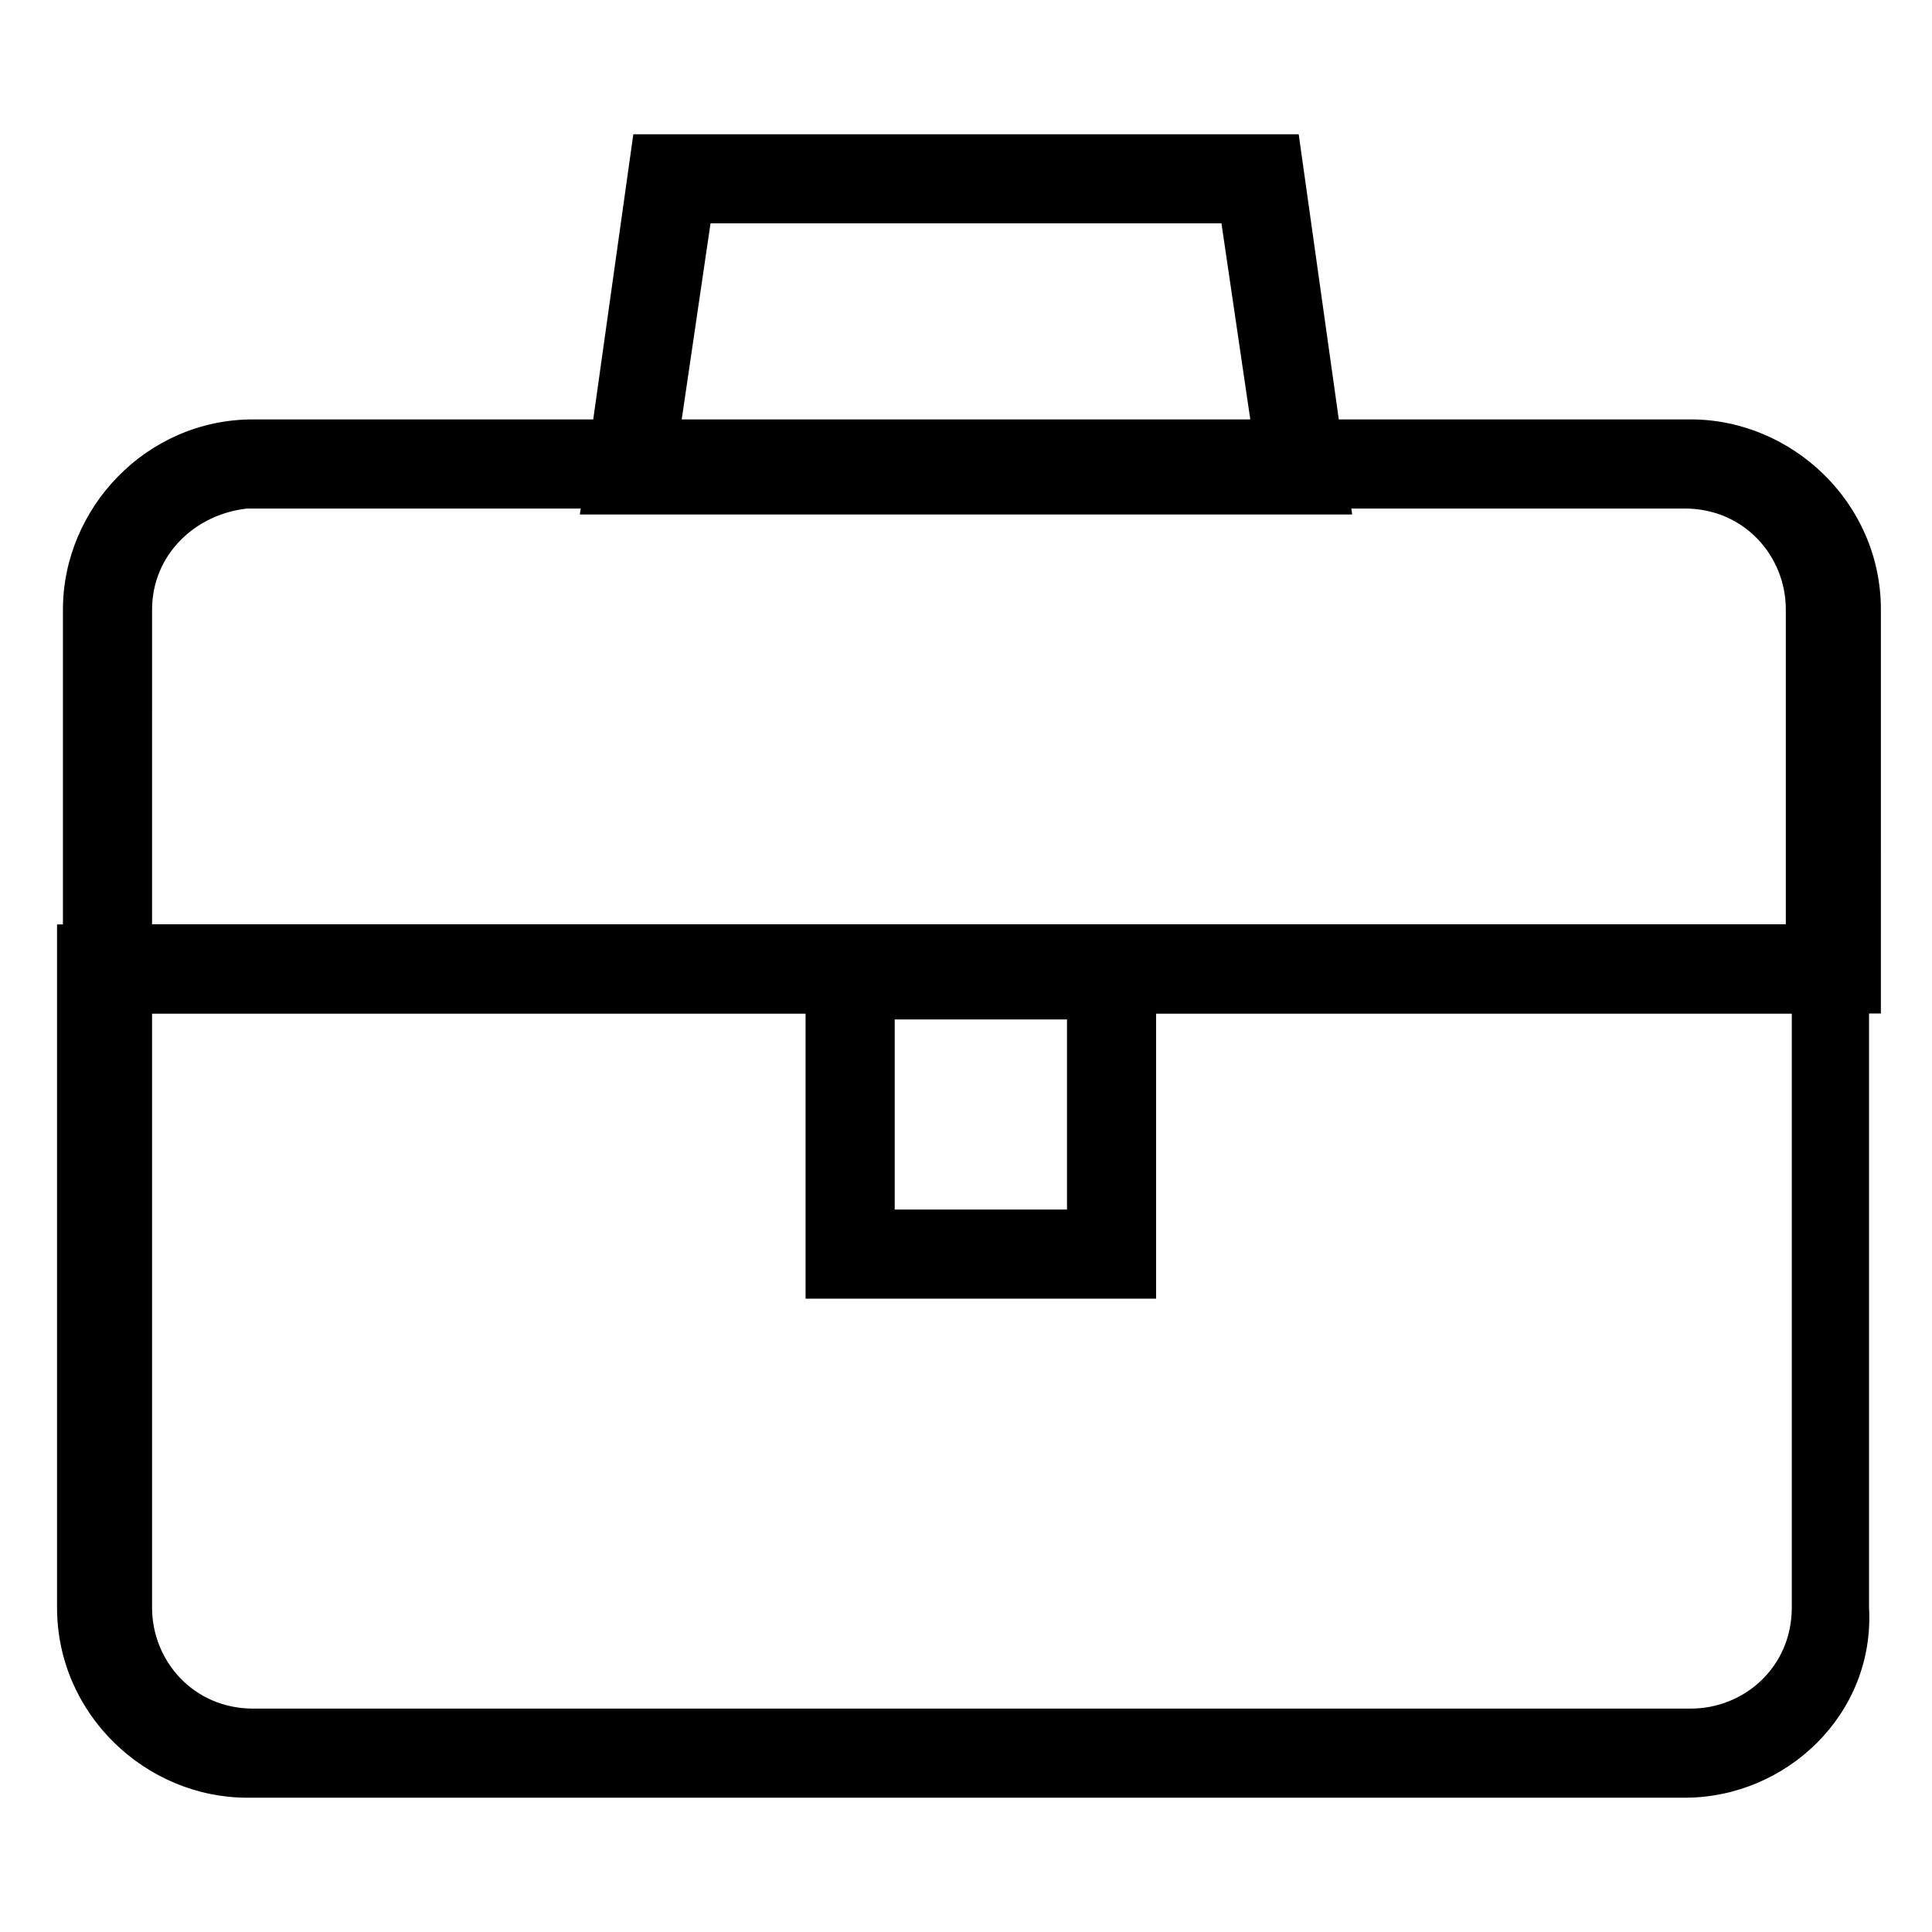 <?xml version="1.0" encoding="UTF-8"?>
<!-- Uploaded to: ICON Repo, www.svgrepo.com, Generator: ICON Repo Mixer Tools -->
<svg fill="#000000" width="800px" height="800px" version="1.1" viewBox="144 144 512 512" xmlns="http://www.w3.org/2000/svg">
 <g>
  <path d="m450.38 488.16h-92.891v-97.613h92.891zm-69.273-23.613h45.656v-50.383h-45.656z"/>
  <path d="m590.5 620.41h-381c-26.766 0-50.383-22.043-50.383-50.383v-181.05h480.2v181.05c1.574 28.344-22.043 50.383-48.809 50.383zm-406.2-207.82v157.44c0 14.168 11.02 26.766 26.766 26.766h381.01c14.168 0 26.766-11.02 26.766-26.766v-157.44z"/>
  <path d="m502.34 280.34h-204.67l14.168-100.76h176.33zm-177.91-23.617h151.14l-7.871-53.531h-135.4z"/>
  <path d="m640.88 412.59h-480.2v-107.06c0-26.766 22.043-50.383 50.383-50.383h381.01c26.766 0 50.383 22.043 50.383 50.383l-0.004 107.06zm-456.58-23.617h432.96v-83.441c0-14.168-11.02-26.766-26.766-26.766h-381c-14.172 1.574-25.191 12.594-25.191 26.766z"/>
 </g>
</svg>